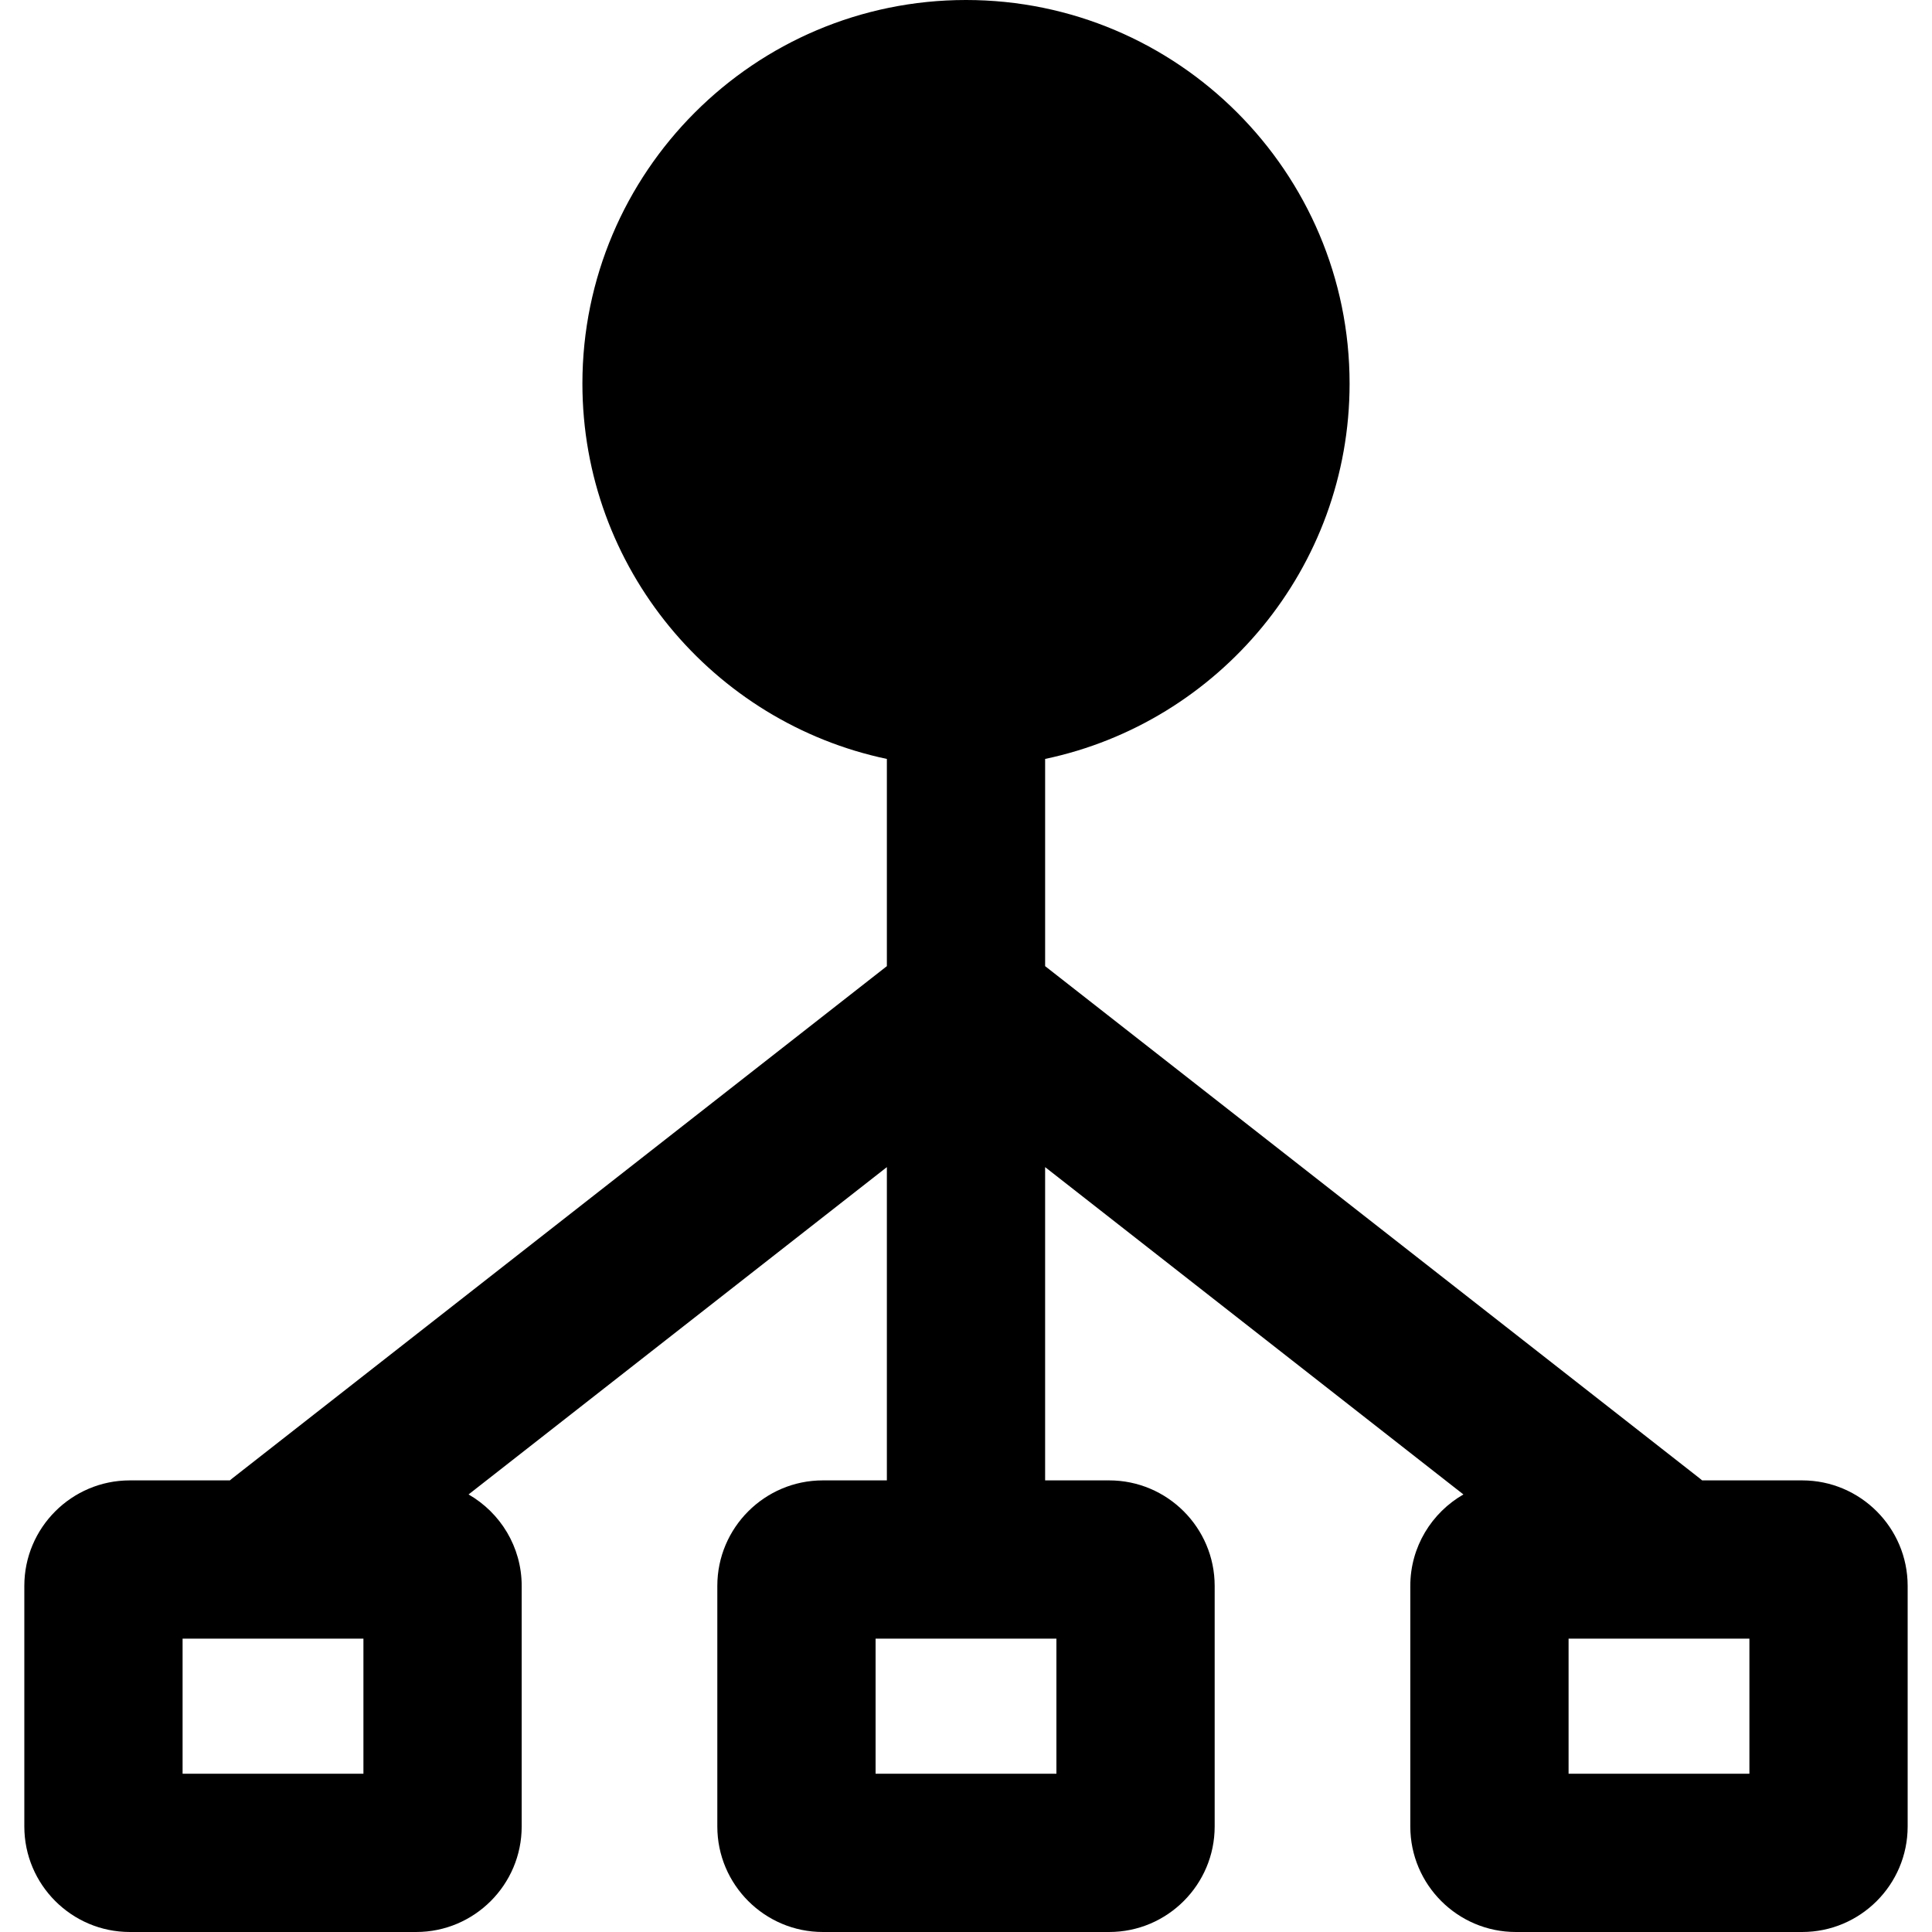 <?xml version="1.0" encoding="iso-8859-1"?>
<!-- Uploaded to: SVG Repo, www.svgrepo.com, Generator: SVG Repo Mixer Tools -->
<!DOCTYPE svg PUBLIC "-//W3C//DTD SVG 1.1//EN" "http://www.w3.org/Graphics/SVG/1.1/DTD/svg11.dtd">
<svg height="800px" width="800px" version="1.1" id="Capa_1" xmlns="http://www.w3.org/2000/svg" xmlns:xlink="http://www.w3.org/1999/xlink" 
	 viewBox="0 0 366.225 366.225" xml:space="preserve">
<path style="fill:#000001;" d="M341.613,280.618h-18.966c-0.139-0.117-0.272-0.239-0.417-0.352l-124.118-97.126v-39.279
	c32.92-6.933,57.713-36.197,57.713-71.149C255.825,32.619,223.206,0,183.112,0s-72.713,32.619-72.713,72.713
	c0,34.952,24.792,64.216,57.713,71.149v39.279L43.994,280.267c-0.144,0.113-0.277,0.234-0.417,0.352H24.611
	c-11.028,0-20,8.972-20,20v45.606c0,11.028,8.972,20,20,20h54.279c11.028,0,20-8.972,20-20v-45.606
	c0-7.412-4.063-13.881-10.069-17.336l79.291-62.047v59.383h-12.139c-11.028,0-20,8.972-20,20v45.606c0,11.028,8.972,20,20,20h54.277
	c11.028,0,20-8.972,20-20v-45.606c0-11.028-8.972-20-20-20h-12.139v-59.383l79.291,62.048c-6.006,3.455-10.068,9.923-10.068,17.335
	v45.606c0,11.028,8.972,20,20,20h54.277c11.028,0,20-8.972,20-20v-45.606C361.613,289.59,352.642,280.618,341.613,280.618z
	 M68.891,336.225H34.611v-25.606h34.279V336.225z M200.251,336.225h-34.277v-25.606h34.277V336.225z M331.613,336.225h-34.277
	v-25.606h34.277V336.225z"/>
</svg>